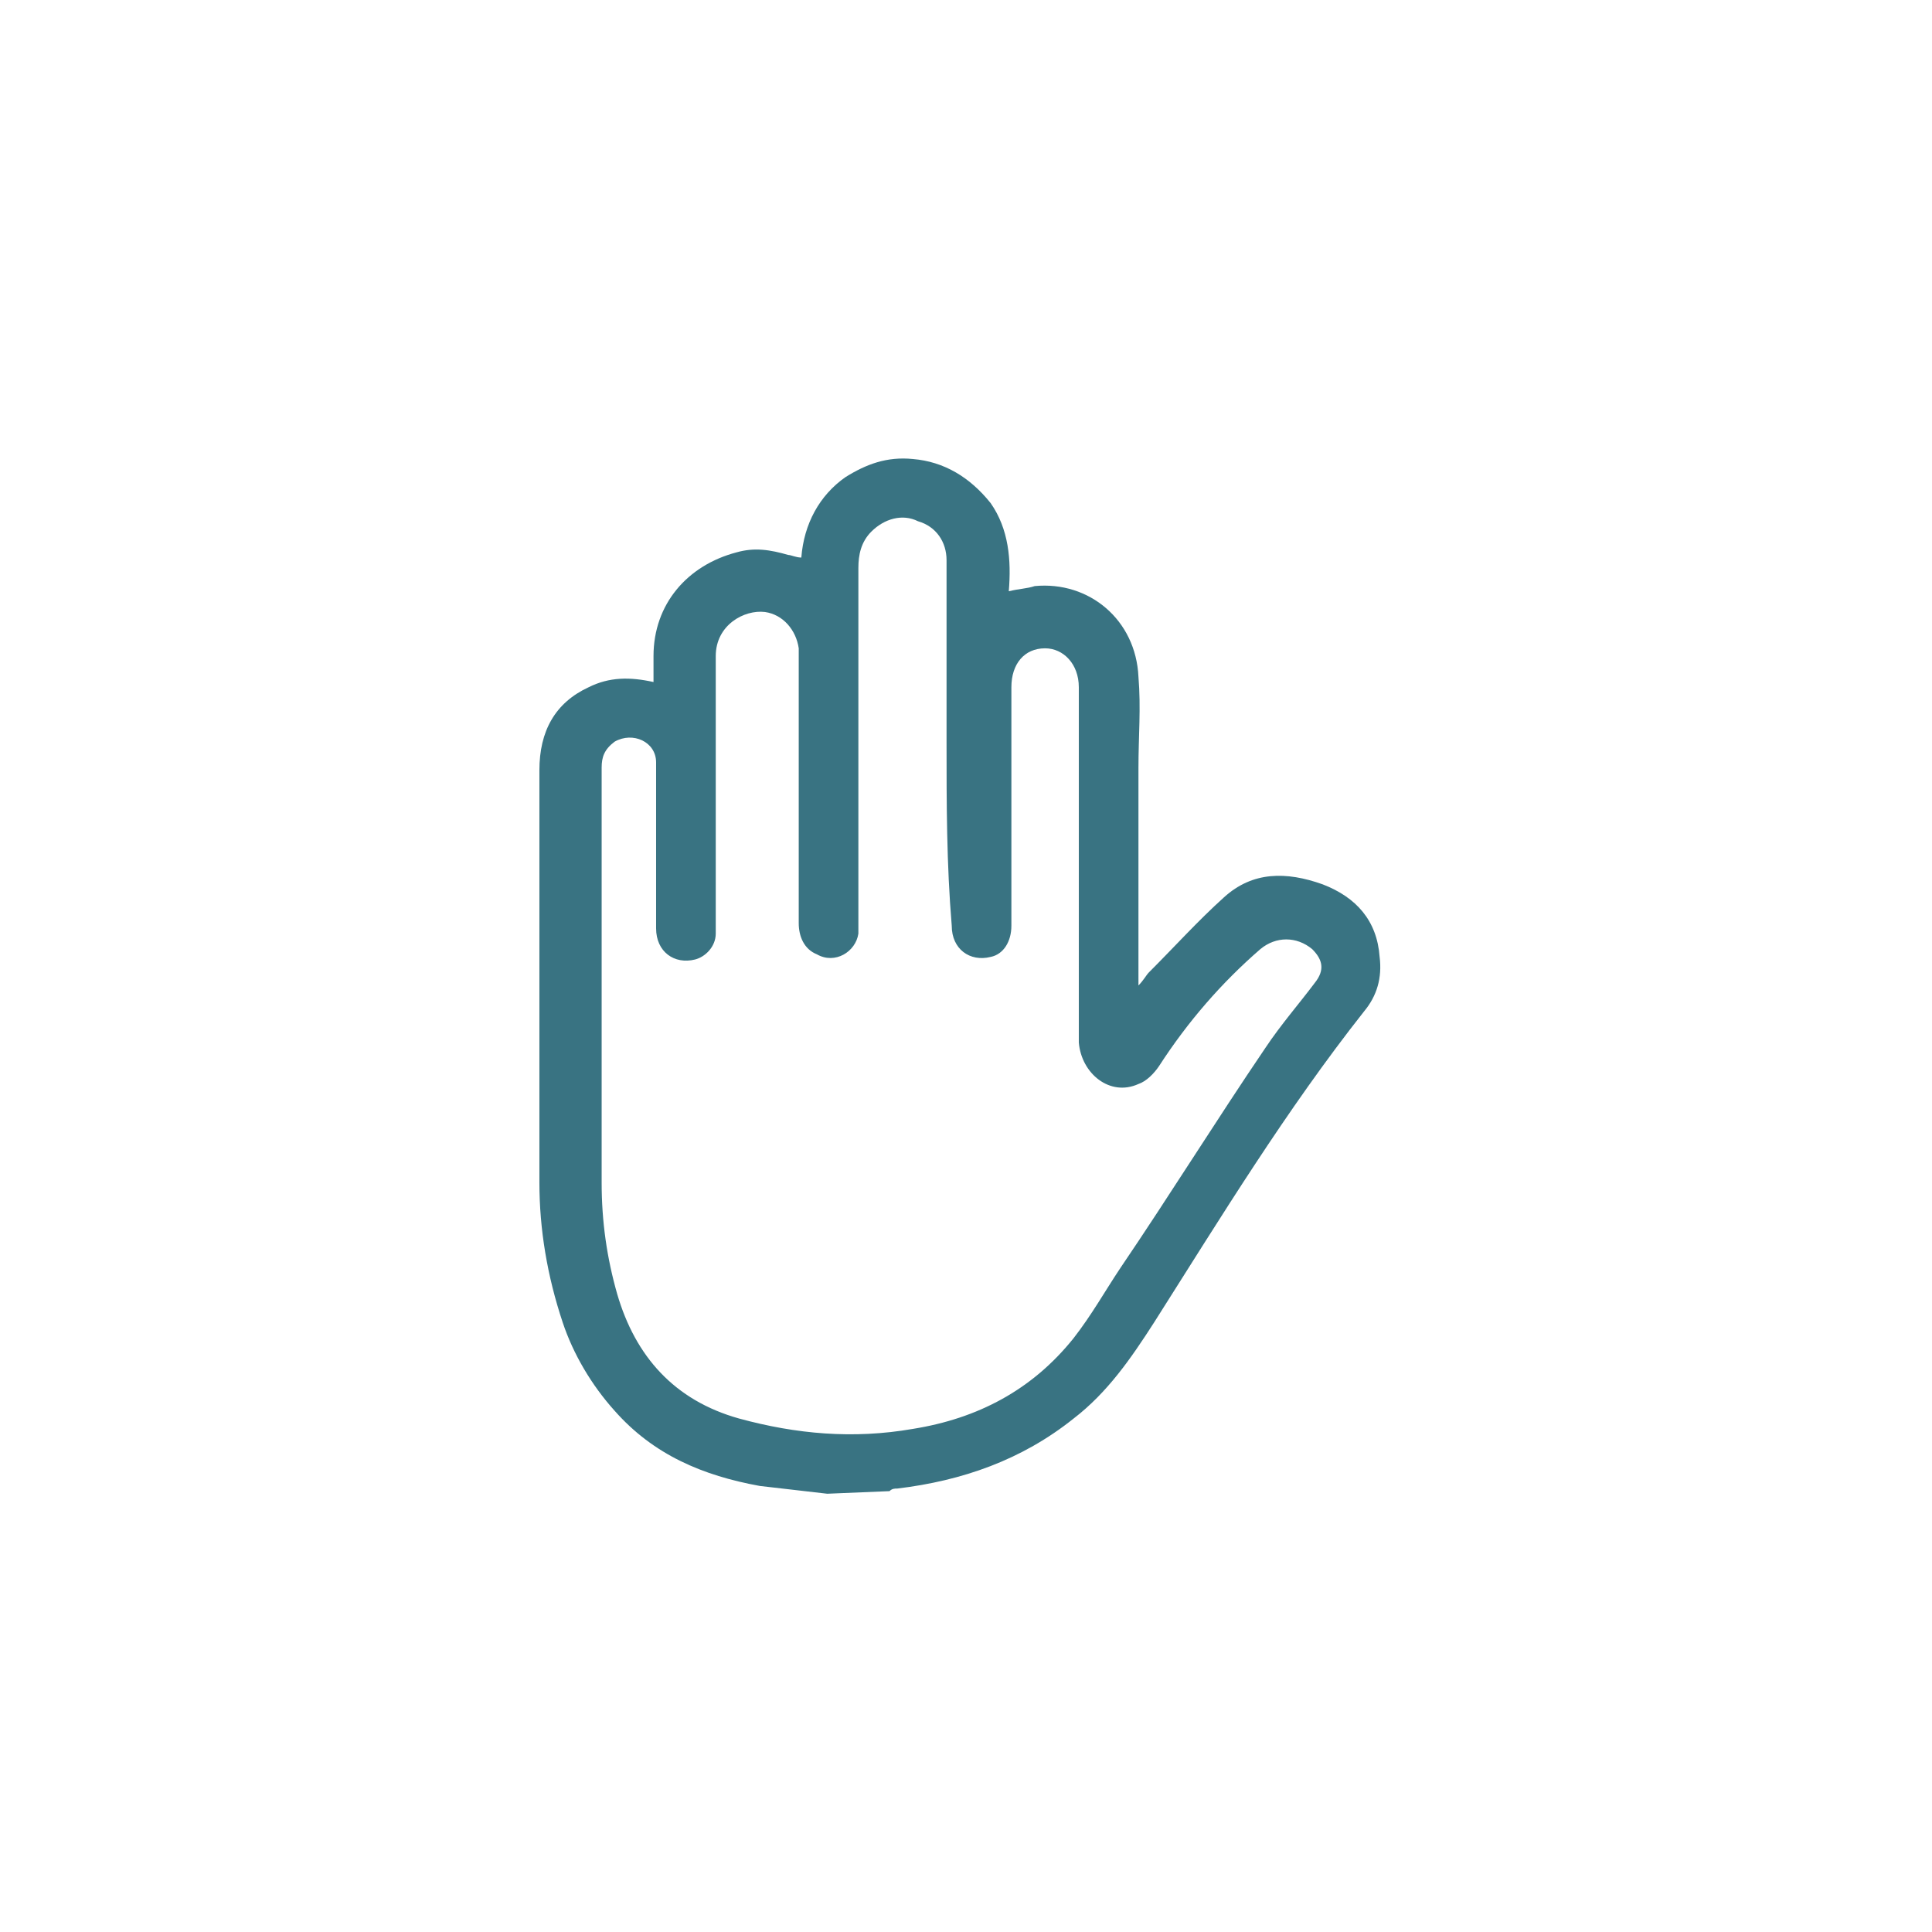 <?xml version="1.0" encoding="utf-8"?>
<!-- Generator: Adobe Illustrator 26.3.1, SVG Export Plug-In . SVG Version: 6.00 Build 0)  -->
<svg version="1.1" id="Calque_1" xmlns="http://www.w3.org/2000/svg" xmlns:xlink="http://www.w3.org/1999/xlink" x="0px" y="0px"
	 viewBox="0 0 74.5 74.5" style="enable-background:new 0 0 74.5 74.5;" xml:space="preserve">
<style type="text/css">
	.st0{opacity:0;fill:#FFFFFF;fill-opacity:0;}
	.st1{fill:#397382;}
</style>
<g id="Calque_1_00000133500578636180091520000004955800040689349053_">
</g>
<rect x="-0.2" y="0" class="st0" width="74.5" height="74.5"/>
<g id="Calque_2_00000173125944784758189820000018135482276741186473_">
	<g id="Calque_1-2_00000018925398439519524640000006640329649102615736_">
		<path class="st1" d="M31.9,57.6c-0.9-0.1-1.7-0.2-2.6-0.3c-2.2-0.4-4.1-1.2-5.6-2.9c-0.9-1-1.6-2.2-2-3.4
			c-0.6-1.8-0.9-3.6-0.9-5.4c0-5.3,0-10.6,0-15.9c0-1.5,0.6-2.6,1.9-3.2c0.8-0.4,1.6-0.4,2.5-0.2c0-0.4,0-0.7,0-1c0-2,1.3-3.5,3.2-4
			c0.7-0.2,1.3-0.1,2,0.1c0.1,0,0.3,0.1,0.5,0.1c0.1-1.3,0.7-2.4,1.7-3.1c0.8-0.5,1.6-0.8,2.6-0.7c1.2,0.1,2.2,0.7,3,1.7
			c0.7,1,0.8,2.2,0.7,3.4c0.4-0.1,0.7-0.1,1-0.2c2.1-0.2,3.9,1.3,4,3.5c0.1,1.2,0,2.3,0,3.5c0,2.6,0,5.3,0,7.9V38
			c0.2-0.2,0.3-0.4,0.4-0.5c1-1,1.9-2,2.9-2.9c1.1-1,2.4-1,3.8-0.5c1.3,0.5,2.1,1.4,2.2,2.8c0.1,0.8-0.1,1.5-0.6,2.1
			c-3,3.8-5.5,7.9-8.1,12c-0.9,1.4-1.8,2.7-3.1,3.7c-2,1.6-4.3,2.4-6.8,2.7c-0.1,0-0.2,0-0.3,0.1L31.9,57.6L31.9,57.6z M36.5,28.6
			c0-1,0-2,0-3c0-1.3,0-2.7,0-4c0-0.7-0.4-1.3-1.1-1.5c-0.6-0.3-1.3-0.1-1.8,0.4c-0.4,0.4-0.5,0.9-0.5,1.4c0,4.5,0,9,0,13.5
			c0,0.2,0,0.4,0,0.6c-0.1,0.7-0.9,1.2-1.6,0.8c-0.5-0.2-0.7-0.7-0.7-1.2c0-3.3,0-6.7,0-10c0-0.2,0-0.4,0-0.6
			c-0.1-0.7-0.6-1.3-1.3-1.4c-0.8-0.1-1.9,0.5-1.9,1.7c0,3.4,0,6.8,0,10.2c0,0.2,0,0.3,0,0.5c0,0.5-0.4,0.9-0.8,1
			c-0.8,0.2-1.5-0.3-1.5-1.2c0-1.5,0-3,0-4.5c0-0.6,0-1.3,0-1.9c0-0.8-0.9-1.2-1.6-0.8c-0.4,0.3-0.5,0.6-0.5,1c0,5.3,0,10.6,0,16
			c0,1.5,0.2,2.9,0.6,4.3c0.7,2.4,2.2,4.1,4.7,4.8c2.2,0.6,4.4,0.8,6.7,0.4c2.5-0.4,4.6-1.5,6.2-3.5c0.7-0.9,1.2-1.8,1.8-2.7
			c1.9-2.8,3.7-5.7,5.6-8.5c0.6-0.9,1.3-1.7,1.9-2.5c0.4-0.5,0.3-0.9-0.1-1.3c-0.6-0.5-1.4-0.5-2,0c-1.5,1.3-2.8,2.8-3.9,4.5
			c-0.2,0.3-0.5,0.6-0.8,0.7c-1.1,0.5-2.2-0.4-2.3-1.6c0-1.4,0-2.8,0-4.2c0-3.2,0-6.3,0-9.5c0-0.9-0.6-1.5-1.3-1.5
			c-0.8,0-1.3,0.6-1.3,1.5c0,1.2,0,2.4,0,3.6c0,1.9,0,3.7,0,5.6c0,0.6-0.3,1.1-0.8,1.2c-0.8,0.2-1.5-0.3-1.5-1.2
			C36.5,33.3,36.5,31,36.5,28.6L36.5,28.6z"/>
	</g>
</g>
</svg>
